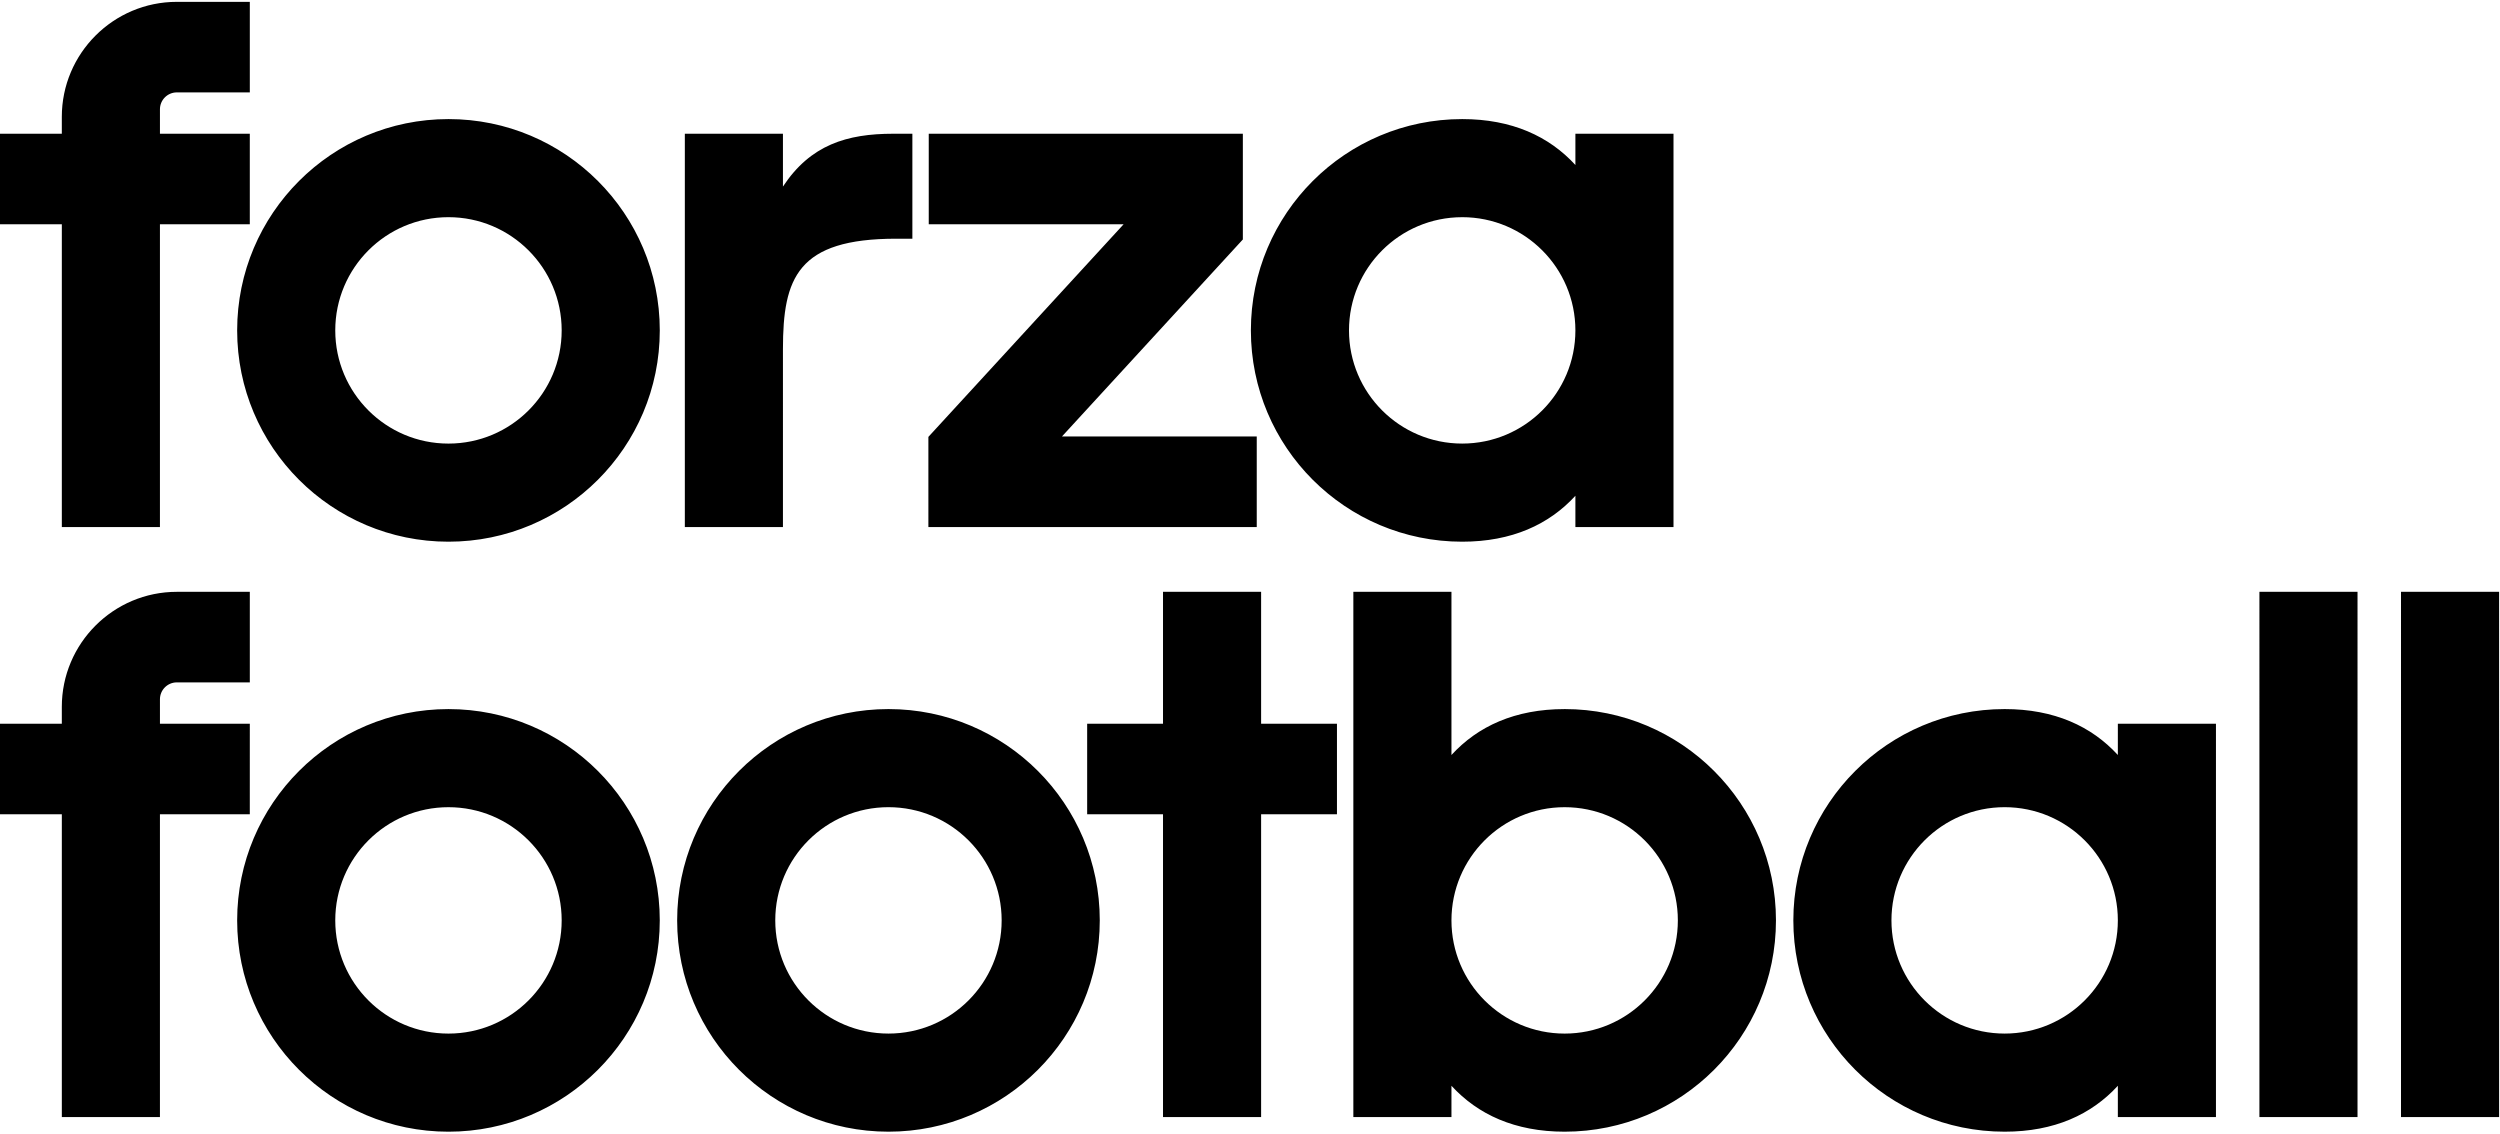 <svg xmlns="http://www.w3.org/2000/svg" fill="none" viewBox="0 0 227 103" data-v="6" class="Header_Header-logo-icon__ocTgD"><path fill="#000" d="M114.509 53.738h-8.908v11.976h-6.887v8.222h6.887v27.491h8.908V73.936h6.887v-8.223h-6.887zM142.07 93.85c-5.676 0-10.278-4.602-10.278-10.278s4.602-10.279 10.278-10.279 10.279 4.602 10.279 10.279-4.602 10.278-10.279 10.278m0-29.465c-4.512 0-7.887 1.562-10.278 4.169V53.738h-8.908v47.689h8.908v-2.839c2.391 2.607 5.766 4.169 10.278 4.169 10.597 0 19.187-8.59 19.187-19.187 0-10.596-8.59-19.186-19.187-19.186M80.673 93.849c-5.677 0-10.279-4.602-10.279-10.278s4.602-10.279 10.279-10.279S90.95 77.894 90.95 83.571 86.35 93.849 80.673 93.849m0-29.465c-10.597 0-19.187 8.59-19.187 19.187 0 10.596 8.59 19.186 19.187 19.186 10.596 0 19.186-8.59 19.186-19.187 0-10.596-8.59-19.186-19.186-19.186M40.72 40.278c-5.677 0-10.278-4.602-10.278-10.278S35.044 19.72 40.72 19.72 51 24.323 51 30 46.398 40.278 40.72 40.278m0-29.465c-10.596 0-19.186 8.59-19.186 19.187s8.59 19.186 19.186 19.186S59.908 40.596 59.908 30s-8.59-19.187-19.187-19.187m177.29 90.614h8.908V53.738h-8.908zm-35.989-7.578c-5.676 0-10.278-4.602-10.278-10.279s4.602-10.278 10.278-10.278 10.279 4.602 10.279 10.279-4.602 10.278-10.279 10.278m10.279-25.296c-2.392-2.607-5.766-4.169-10.279-4.169-10.596 0-19.186 8.59-19.186 19.186s8.59 19.187 19.186 19.187c4.513 0 7.887-1.562 10.279-4.169v2.839h8.908V65.713h-8.908zm12.854 32.874h8.908V53.738h-8.908zM22.683 65.713h-8.16v-2.22c0-.845.688-1.533 1.533-1.533h6.627v-8.222h-6.627c-5.758 0-10.443 4.685-10.443 10.443v1.532H0v8.223h5.614v27.491h8.908V73.936h8.16zM5.614 47.857h8.908V20.365h8.16v-8.222h-8.159V9.922c0-.845.688-1.533 1.533-1.533h6.627V.168h-6.627C10.298.168 5.613 4.852 5.613 10.61v1.533H0v8.222h5.614zM132.767 19.72c5.676 0 10.279 4.602 10.279 10.279s-4.603 10.278-10.279 10.278S122.489 35.676 122.489 30s4.601-10.279 10.278-10.279m0 29.465c4.512 0 7.887-1.562 10.279-4.169v2.84h8.908V12.143h-8.908v2.839c-2.392-2.607-5.767-4.169-10.279-4.169-10.596 0-19.187 8.59-19.187 19.187s8.591 19.186 19.187 19.186m-61.676-17.48c0-6.475 1.309-10.032 10.29-10.032h1.462v-9.531h-1.741c-4.198 0-7.512 1.005-10.011 4.798v-4.798h-8.908v35.714h8.908zm13.206 16.15h29.815v-8.222H96.424l16.427-17.891v-9.6H84.33v8.222h17.693L84.297 39.67zM40.72 93.85c-5.676 0-10.278-4.602-10.278-10.279s4.602-10.278 10.278-10.278S51 77.894 51 83.57 46.398 93.85 40.72 93.85m0-29.465c-10.596 0-19.186 8.59-19.186 19.186s8.59 19.187 19.186 19.187 19.187-8.59 19.187-19.187c0-10.596-8.59-19.186-19.187-19.186"></path></svg>